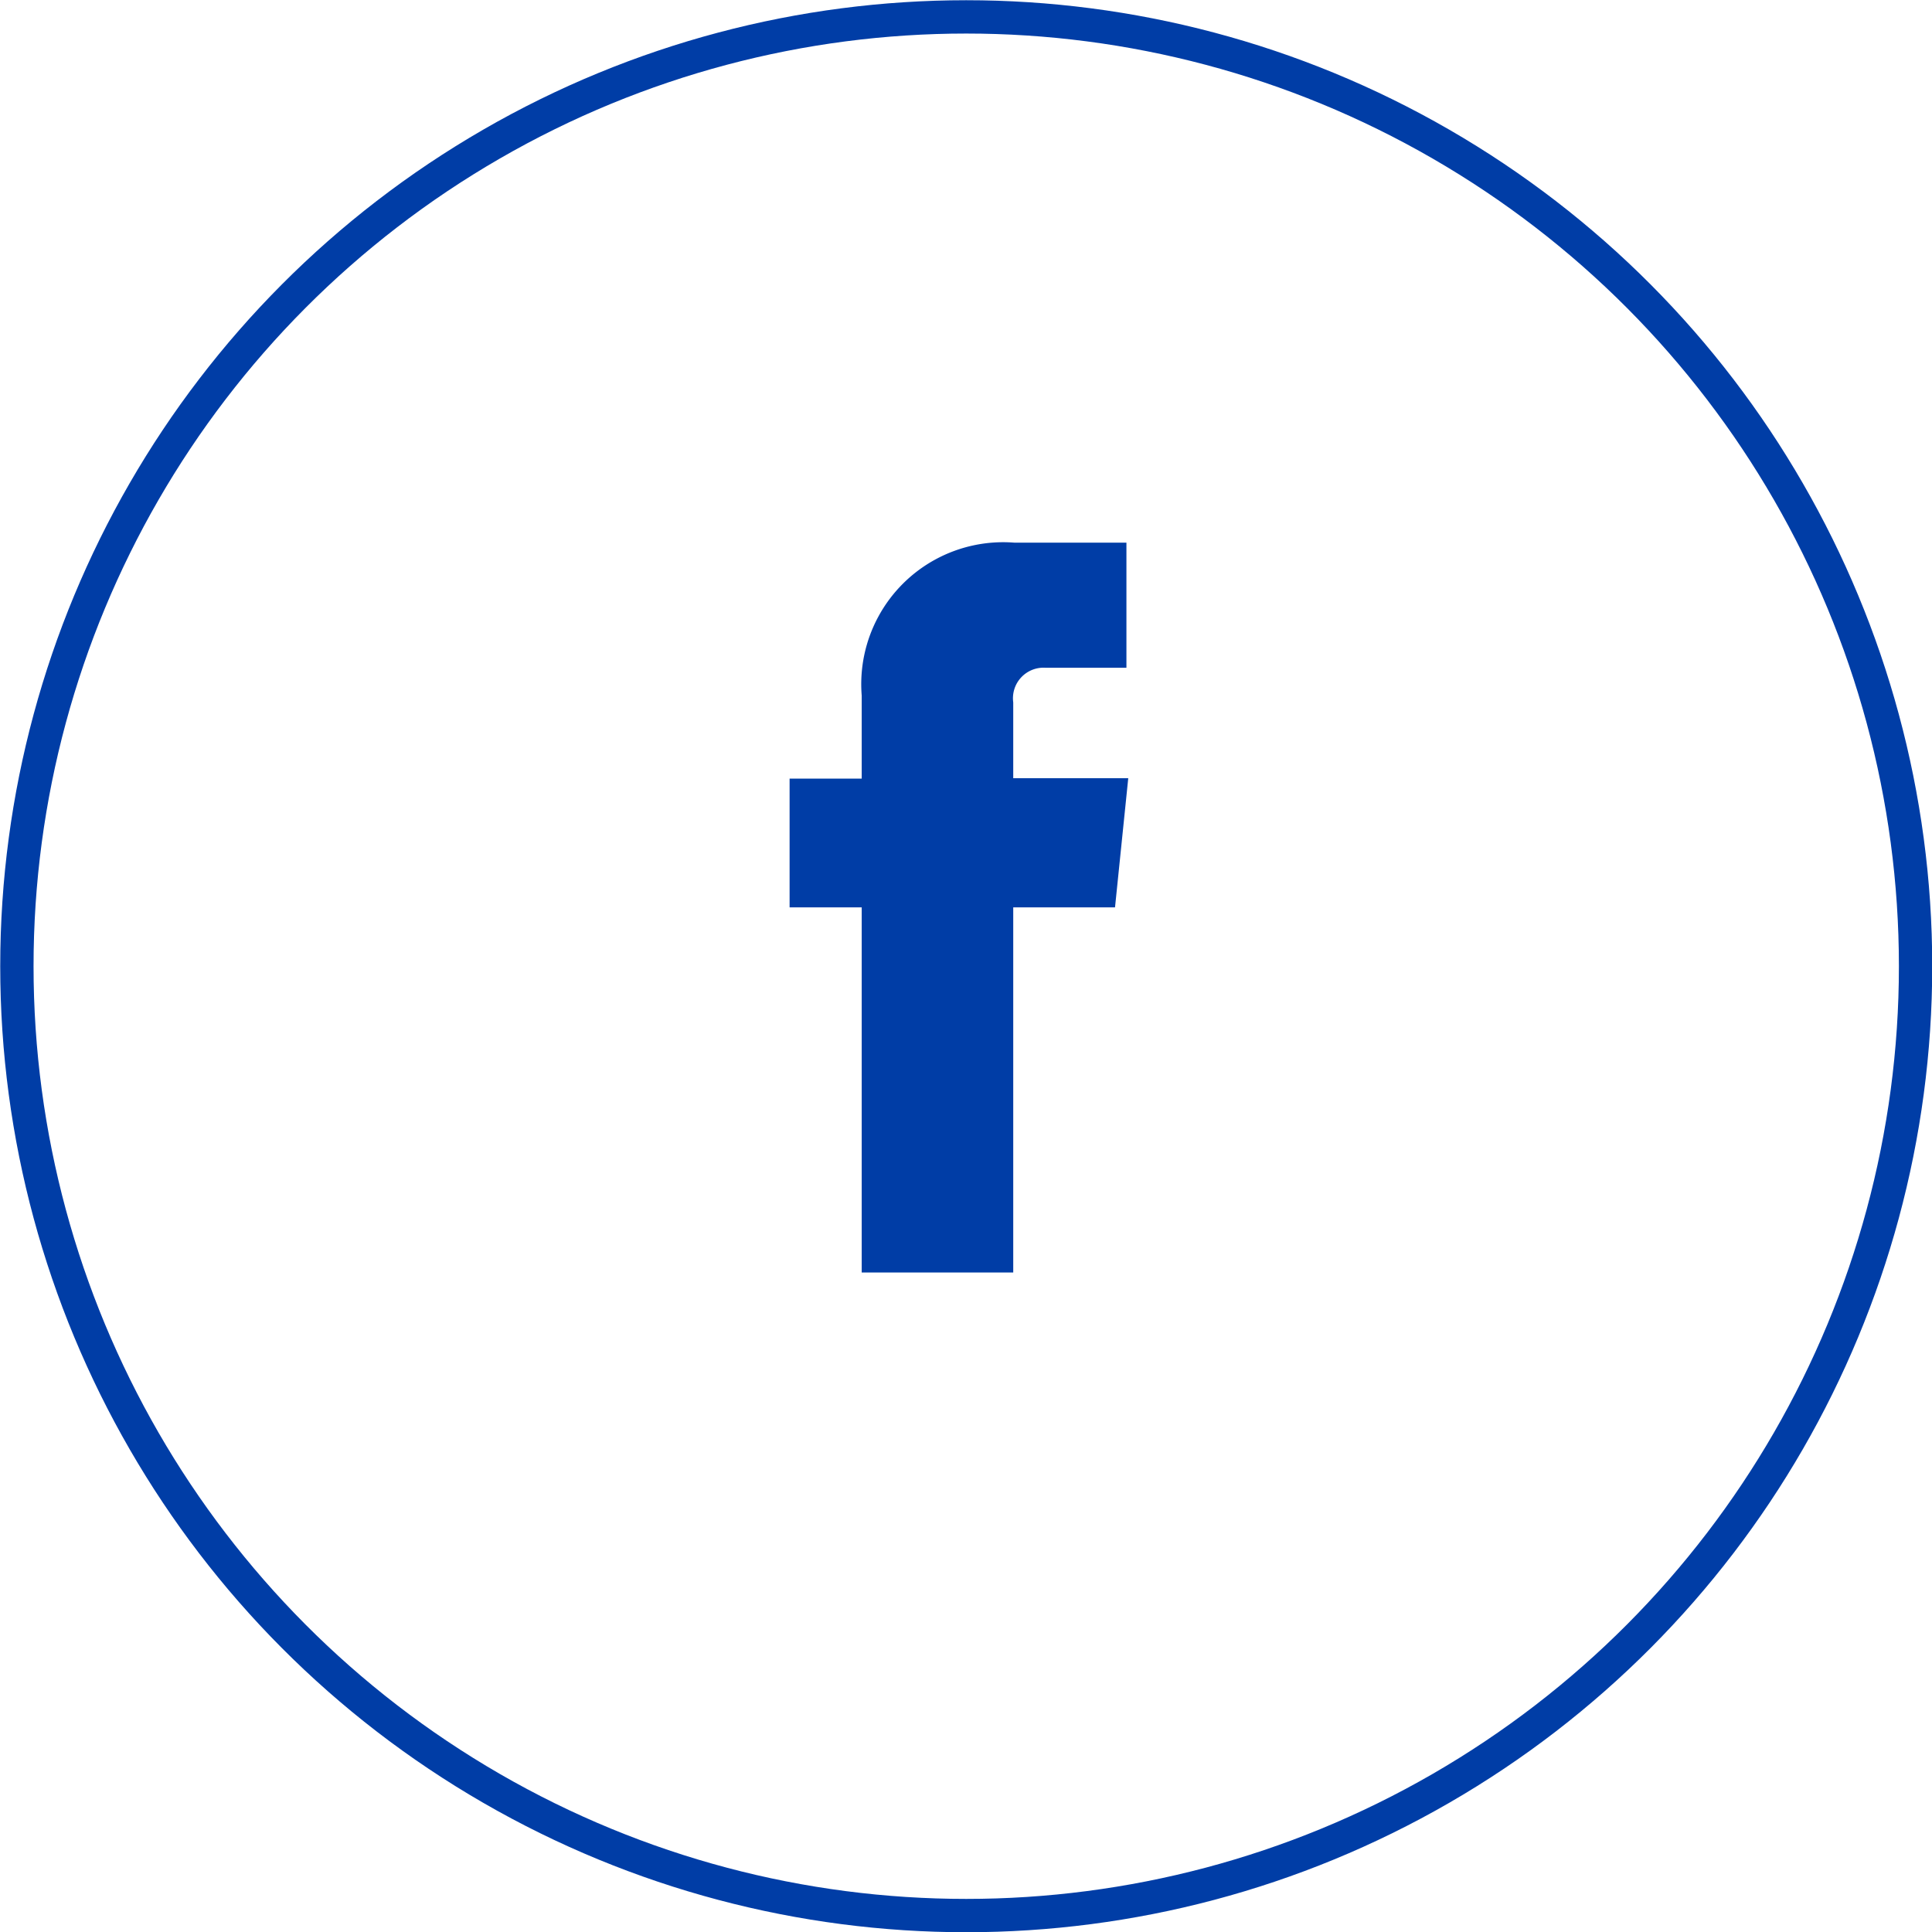 <svg xmlns="http://www.w3.org/2000/svg" width="42" height="42" viewBox="0 0 42.33 42.33">
  <defs>
    <style>
      .cls-1 {
        fill: none;
        stroke: #003da6;
        stroke-miterlimit: 10;
        stroke-width: 0.73px;
      }

      .cls-2 {
        fill: #003da6;
      }
    </style>
  </defs>
  <g id="Layer_2" data-name="Layer 2">
    <g id="Layer_1-2" data-name="Layer 1">
      <circle class="cls-1" cx="21.17" cy="21.17" r="20.8"/>
      <path class="cls-2" d="M24.72,17.05H22.2V15.39a.67.67,0,0,1,.7-.76h1.78V11.89H22.23a3.11,3.11,0,0,0-3.35,3.35v1.82H17.3v2.82h1.58v8H22.2v-8h2.23Z"/>
    </g>
  </g>
</svg>
